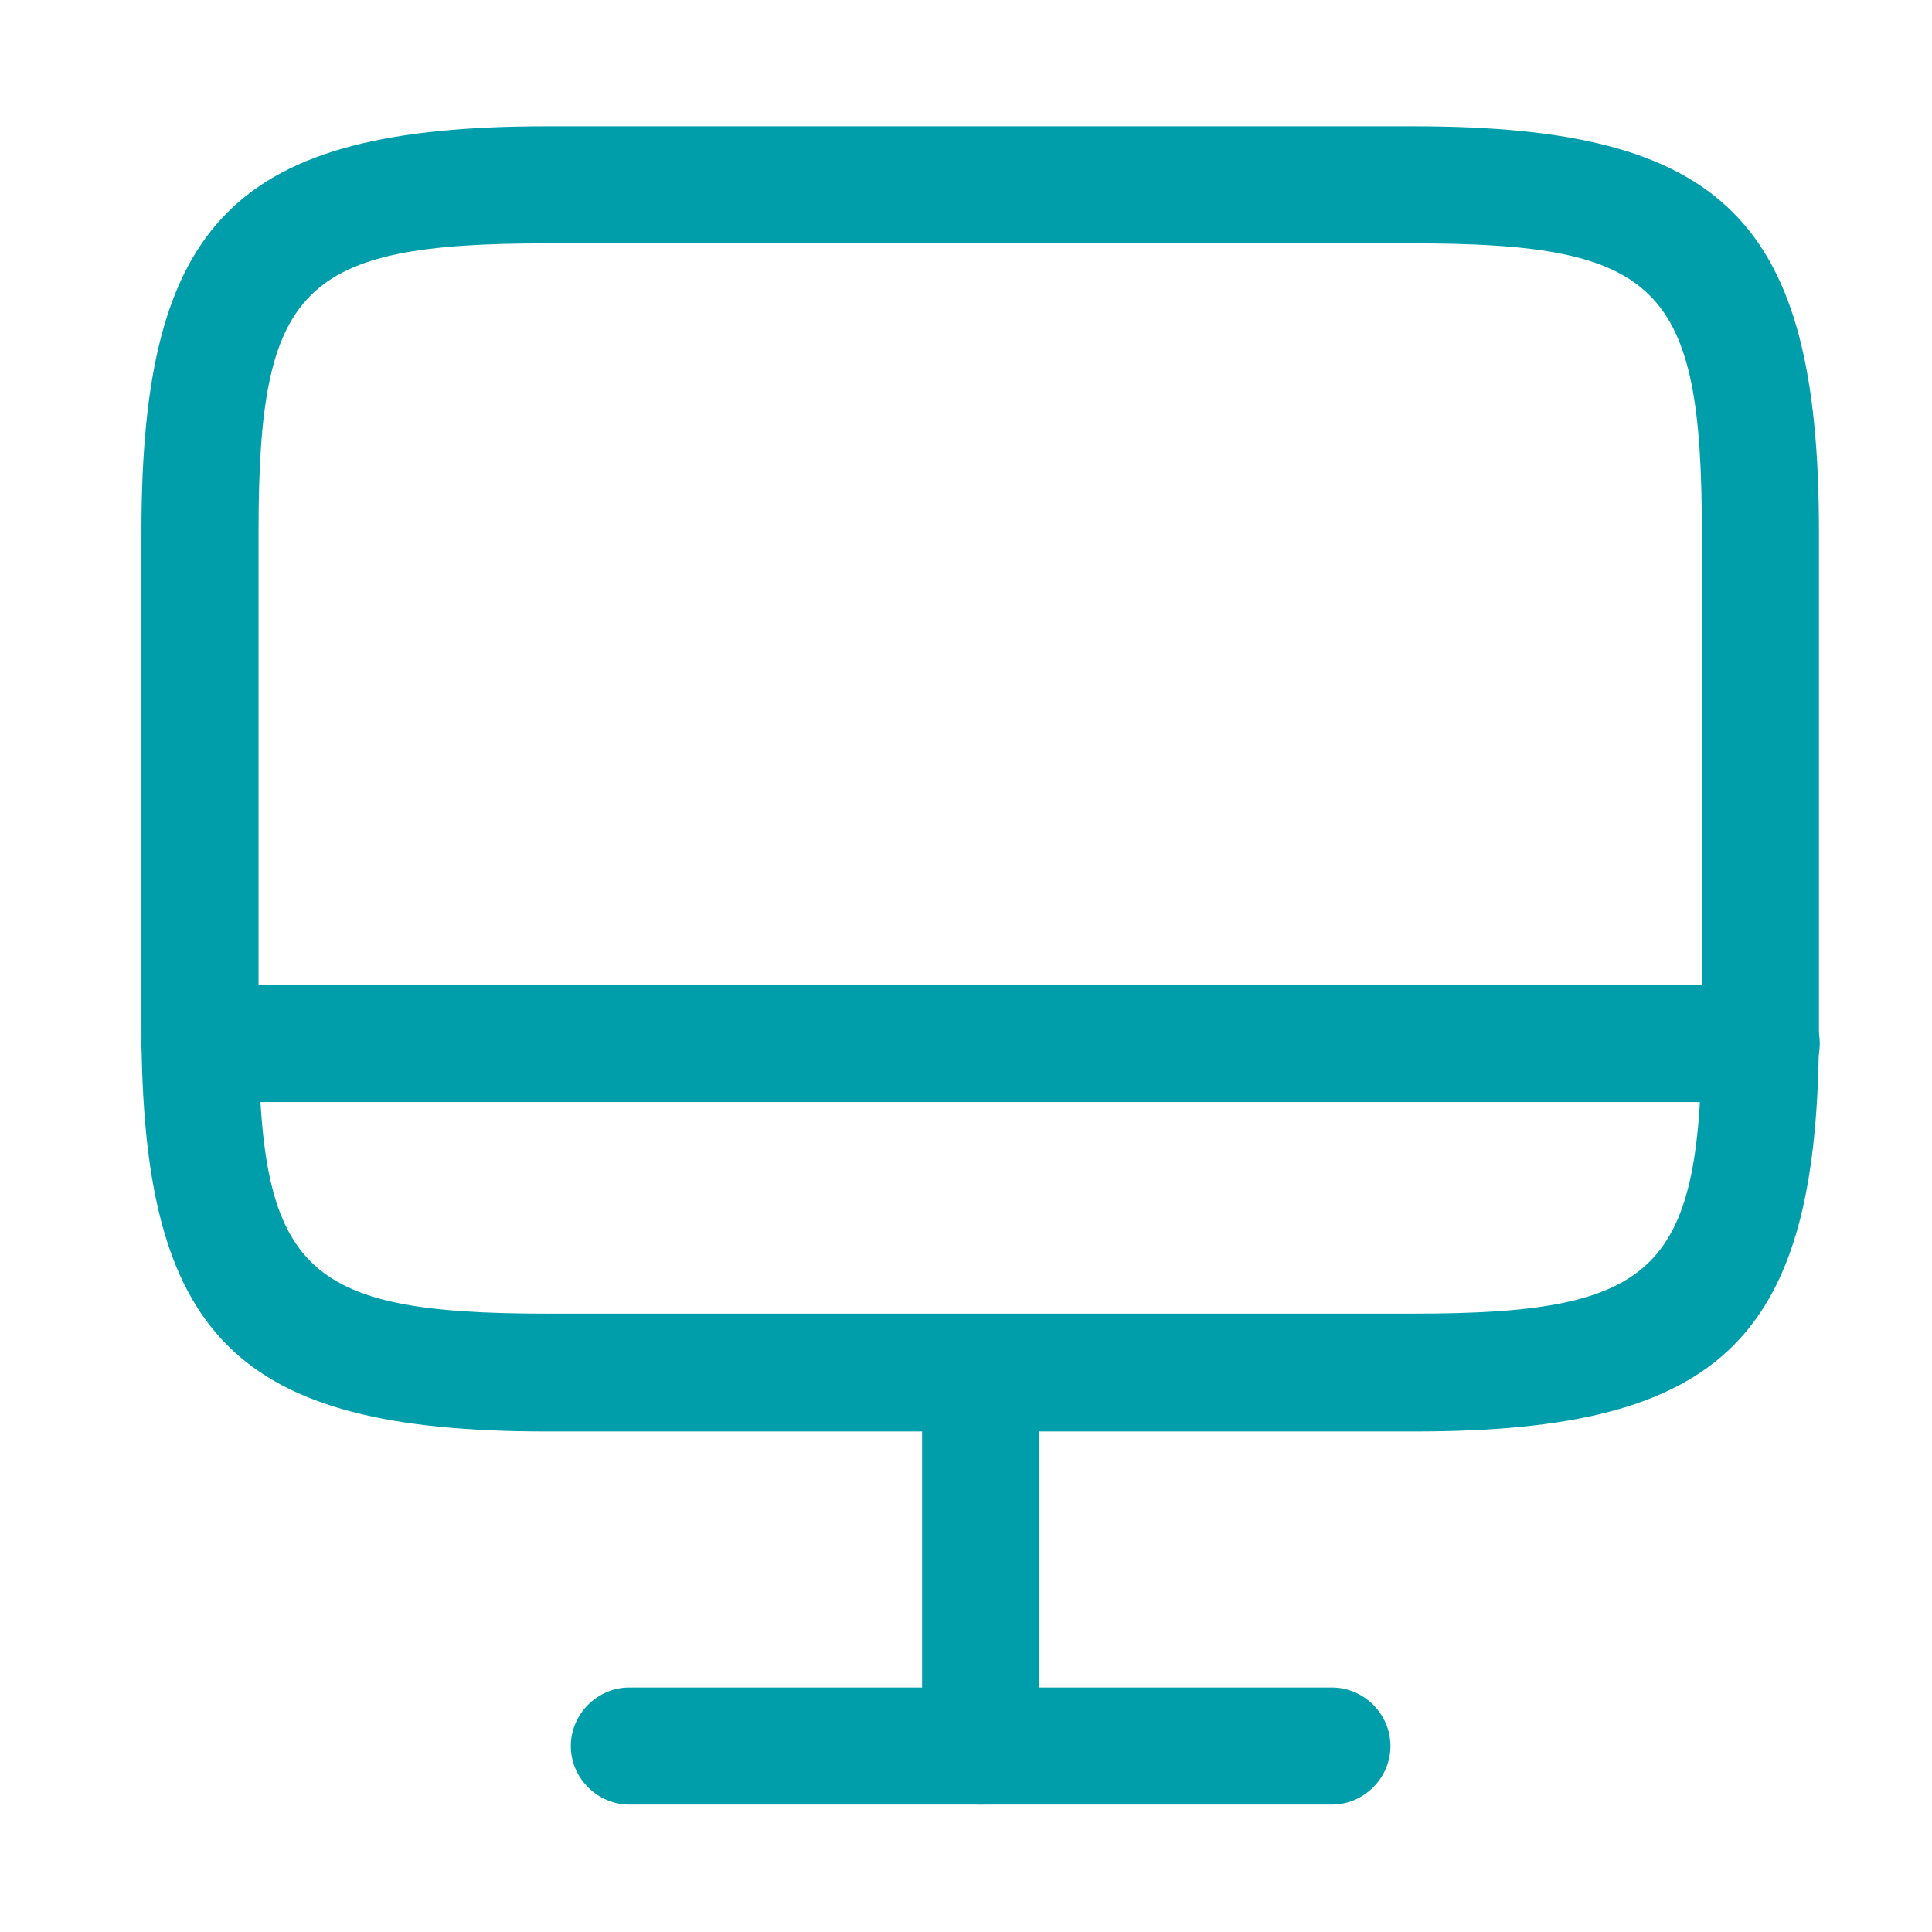 <svg width="33" height="33" viewBox="0 0 33 33" fill="none" xmlns="http://www.w3.org/2000/svg">
<g id="vuesax/outline/monitor">
<g id="monitor">
<path id="Vector" d="M24.163 24.451H9.336C4.029 24.451 2.416 22.837 2.416 17.531V9.077C2.416 3.771 4.029 2.157 9.336 2.157H24.149C29.456 2.157 31.069 3.771 31.069 9.077V17.517C31.083 22.837 29.469 24.451 24.163 24.451ZM9.336 4.157C5.149 4.157 4.416 4.891 4.416 9.077V17.517C4.416 21.704 5.149 22.438 9.336 22.438H24.149C28.336 22.438 29.069 21.704 29.069 17.517V9.077C29.069 4.891 28.336 4.157 24.149 4.157H9.336Z" fill="#009EAA"/>
<path id="Vector_2" d="M16.75 30.824C16.203 30.824 15.75 30.371 15.75 29.824V23.451C15.75 22.904 16.203 22.451 16.75 22.451C17.297 22.451 17.75 22.904 17.75 23.451V29.824C17.75 30.371 17.297 30.824 16.75 30.824Z" fill="#009EAA"/>
<path id="Vector_3" d="M30.083 18.824H3.416C2.869 18.824 2.416 18.371 2.416 17.824C2.416 17.277 2.869 16.824 3.416 16.824H30.083C30.629 16.824 31.083 17.277 31.083 17.824C31.083 18.371 30.629 18.824 30.083 18.824Z" fill="#009EAA"/>
<path id="Vector_4" d="M22.75 30.824H10.75C10.203 30.824 9.75 30.371 9.75 29.824C9.75 29.277 10.203 28.824 10.75 28.824H22.75C23.297 28.824 23.75 29.277 23.75 29.824C23.75 30.371 23.297 30.824 22.75 30.824Z" fill="#009EAA"/>
</g>
</g>
</svg>
